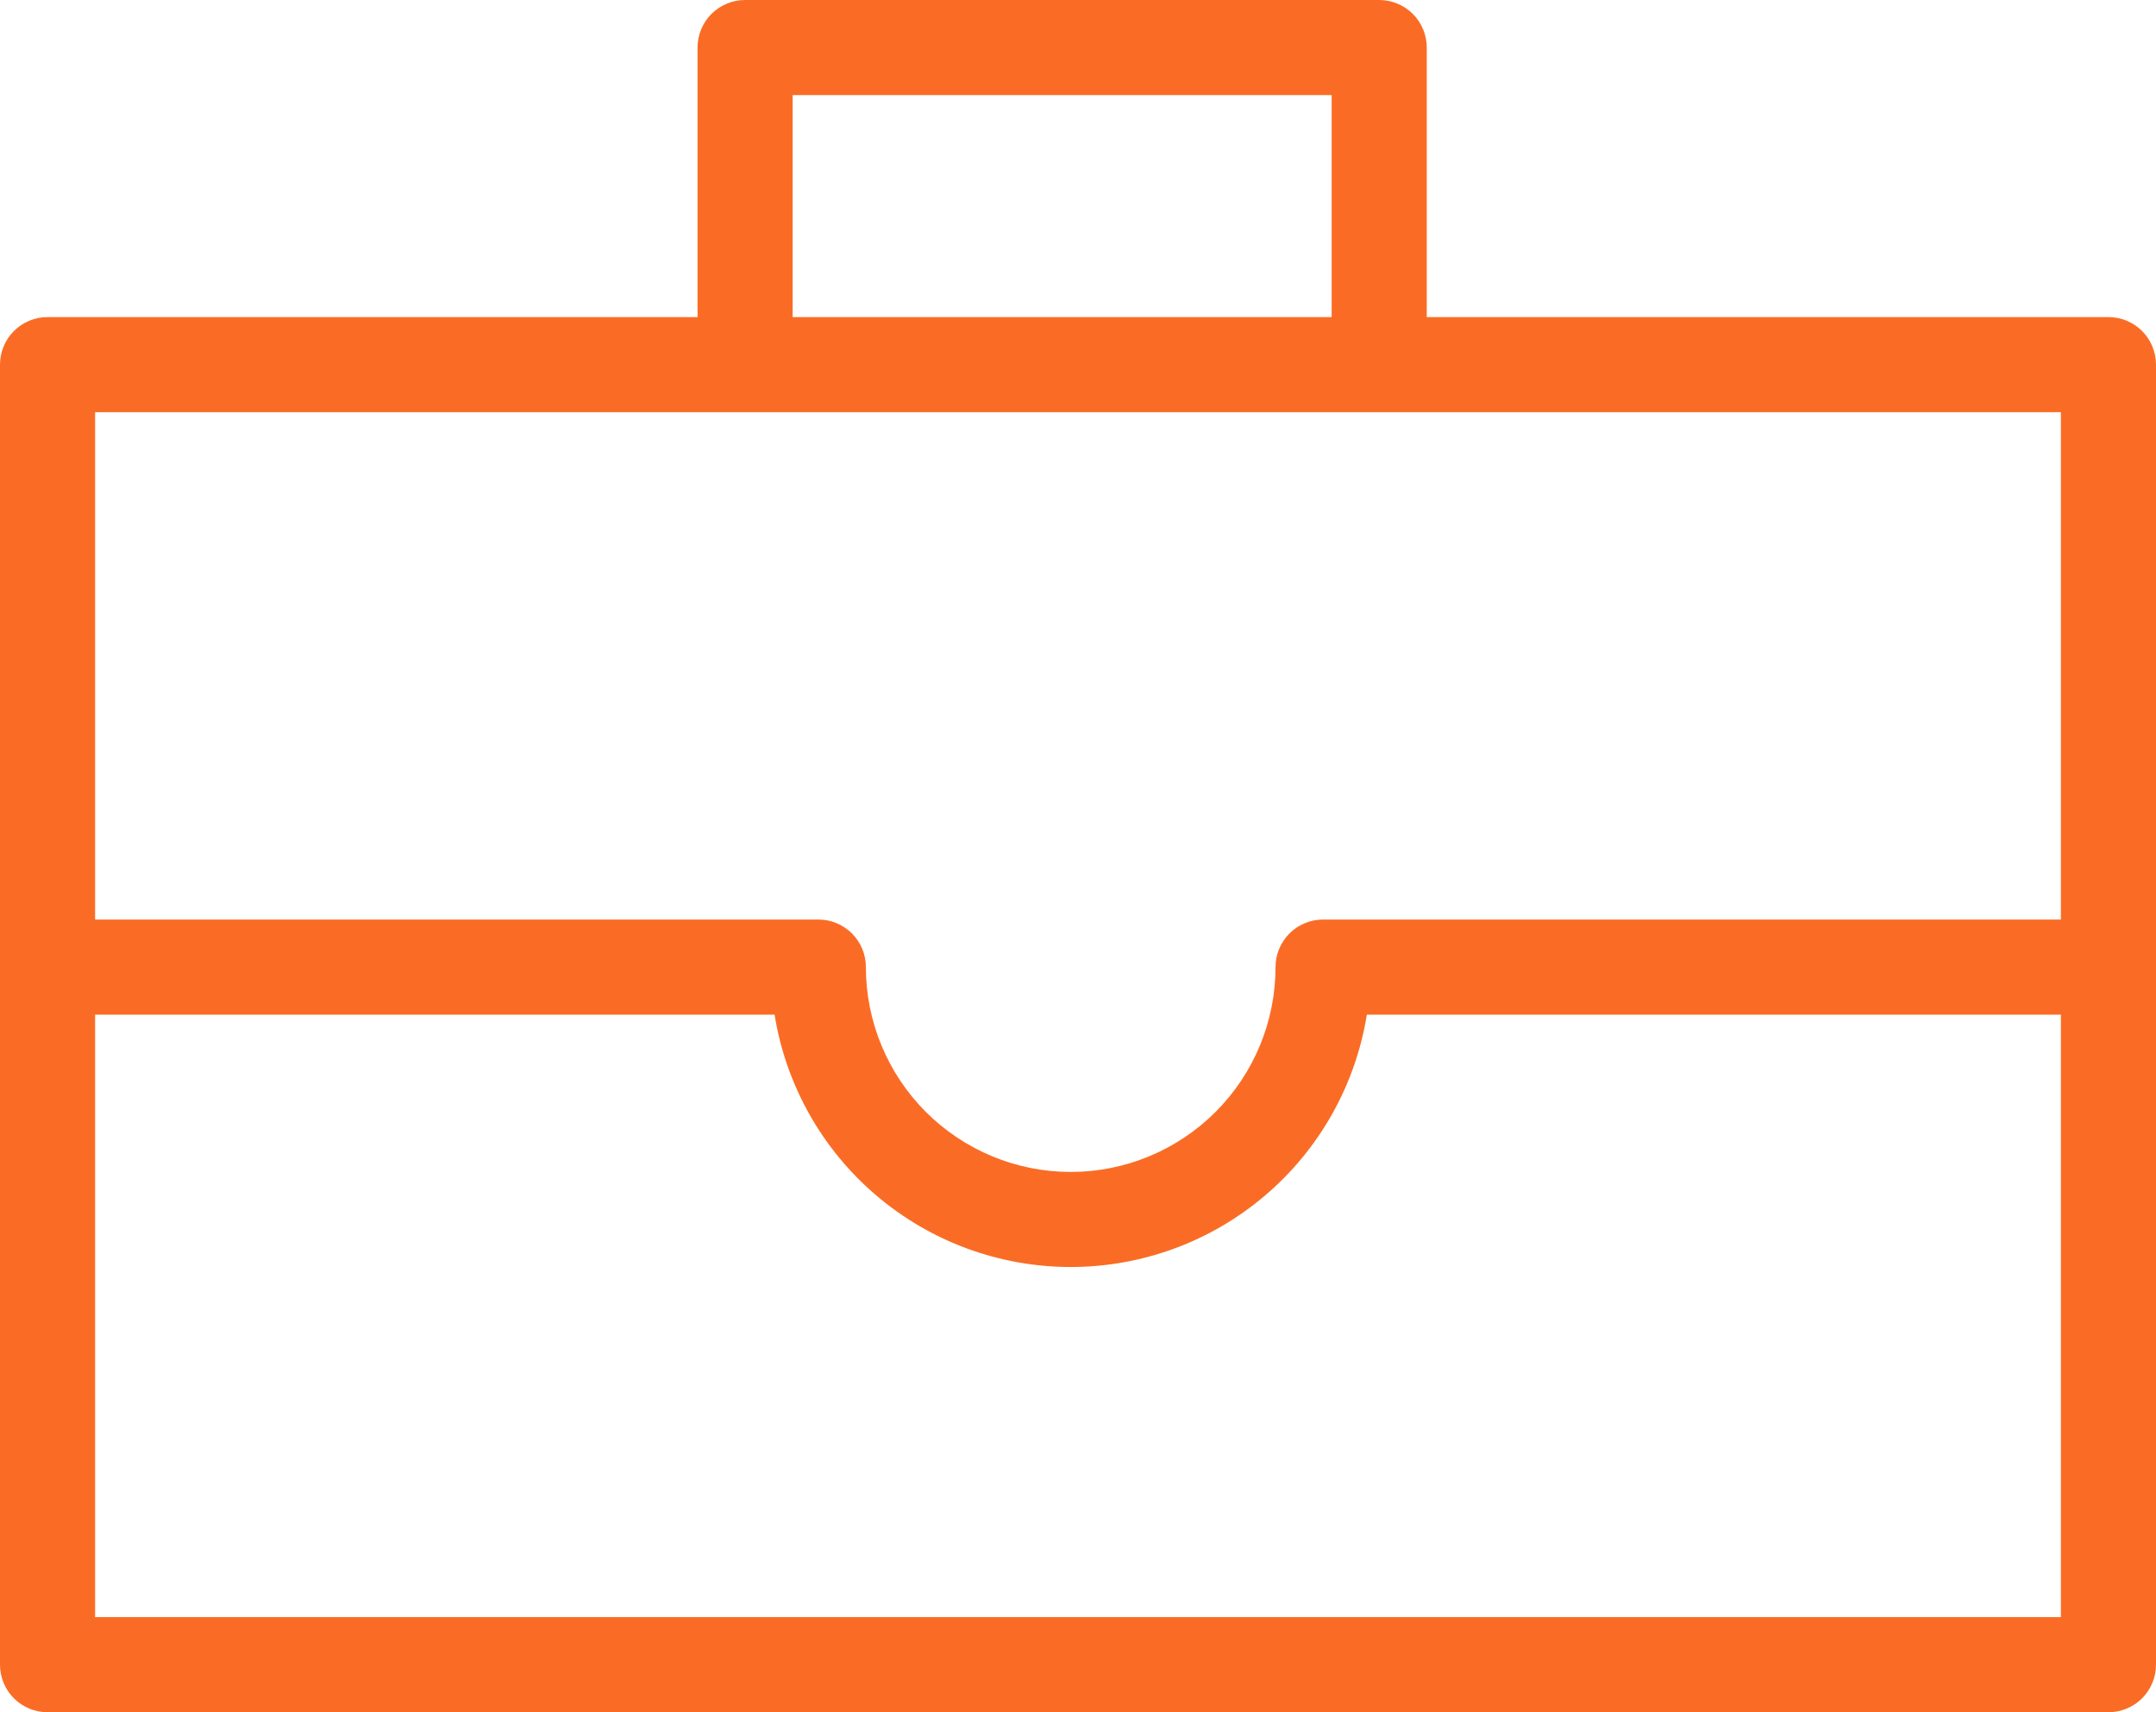 <?xml version="1.0" encoding="UTF-8"?> <svg xmlns="http://www.w3.org/2000/svg" width="68" height="54" viewBox="0 0 68 54" fill="none"> <path d="M66.5 10H45V1.5C45 1.102 44.842 0.721 44.561 0.439C44.279 0.158 43.898 0 43.5 0H23.5C23.102 0 22.721 0.158 22.439 0.439C22.158 0.721 22 1.102 22 1.5V10H1.5C1.102 10 0.721 10.158 0.439 10.439C0.158 10.721 0 11.102 0 11.5V52.5C0 52.898 0.158 53.279 0.439 53.561C0.721 53.842 1.102 54 1.5 54H66.5C66.898 54 67.279 53.842 67.561 53.561C67.842 53.279 68 52.898 68 52.5V11.5C68 11.102 67.842 10.721 67.561 10.439C67.279 10.158 66.898 10 66.5 10ZM25 3H42V10H25V3ZM65 13V29H41.73C41.332 29 40.951 29.158 40.669 29.439C40.388 29.721 40.23 30.102 40.23 30.5C40.23 32.213 39.549 33.856 38.338 35.068C37.126 36.279 35.483 36.96 33.77 36.96C32.057 36.96 30.414 36.279 29.202 35.068C27.991 33.856 27.31 32.213 27.31 30.5C27.31 30.102 27.152 29.721 26.871 29.439C26.589 29.158 26.208 29 25.81 29H3V13H65ZM3 51V32H24.43C24.787 34.22 25.923 36.24 27.635 37.699C29.346 39.157 31.521 39.958 33.77 39.958C36.019 39.958 38.194 39.157 39.905 37.699C41.617 36.24 42.753 34.22 43.11 32H65V51H3Z" fill="#FA6C25"></path> </svg> 